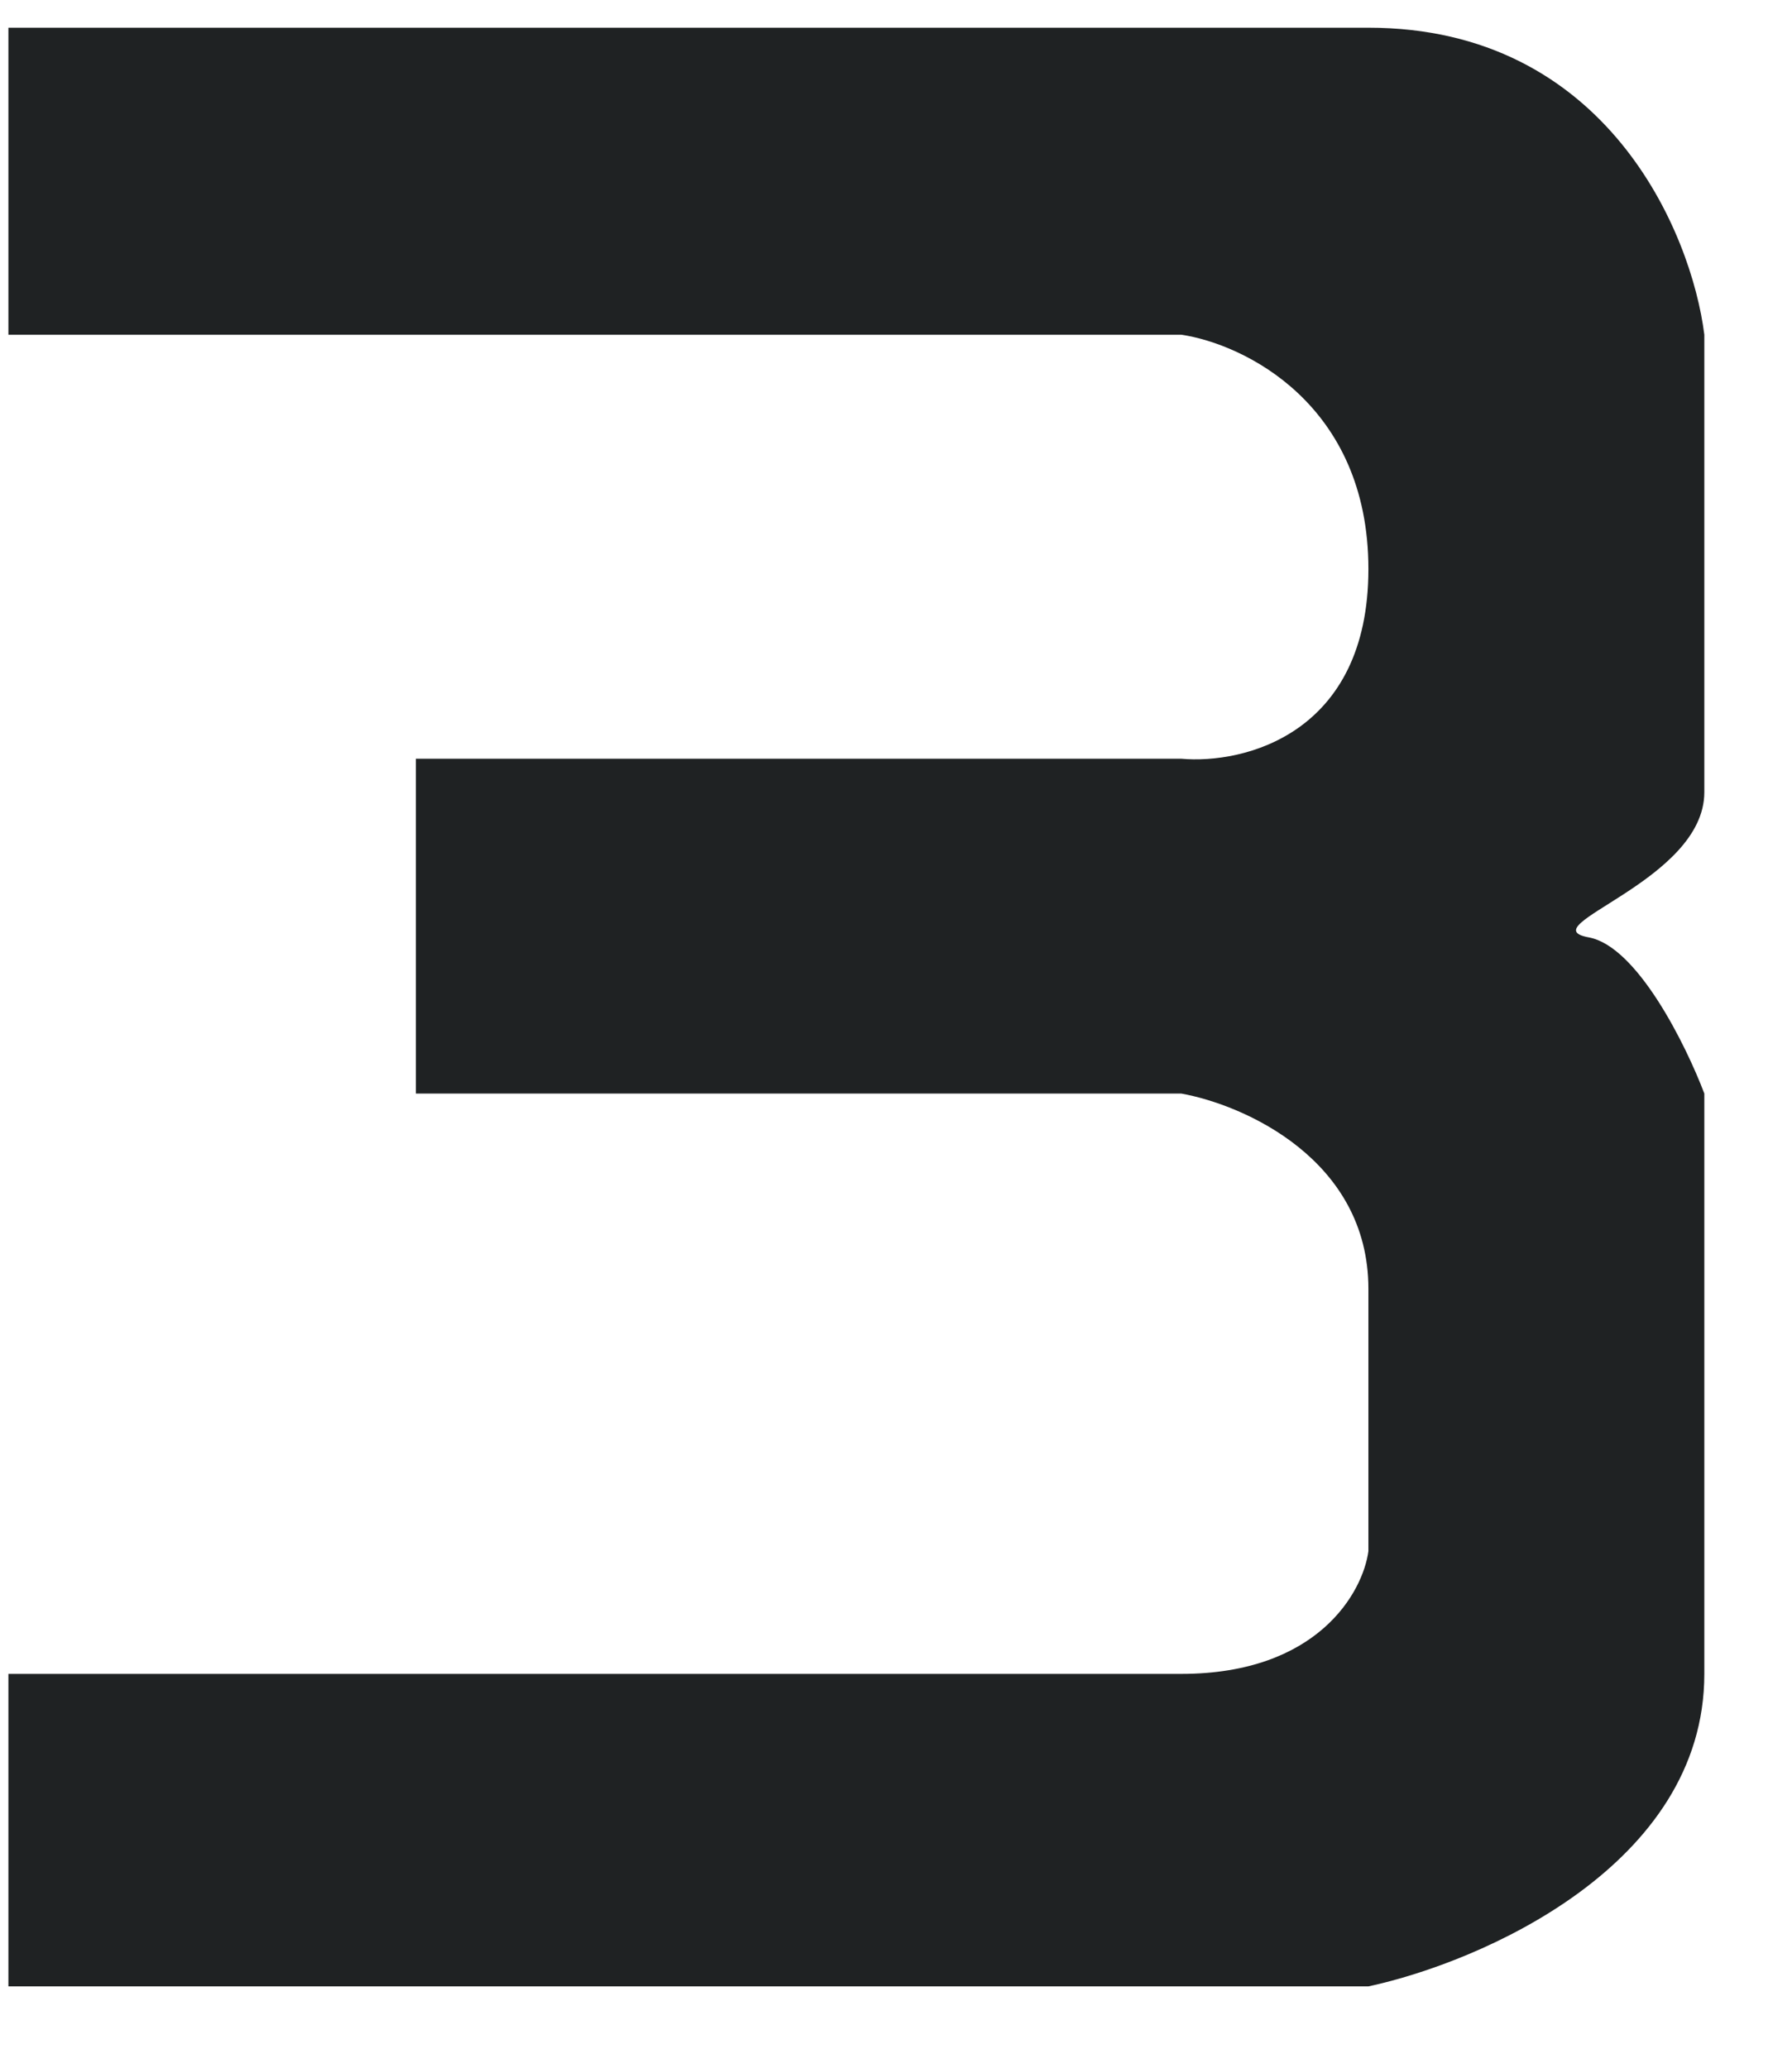 <svg xmlns="http://www.w3.org/2000/svg" width="13" height="15" viewBox="0 0 13 15" fill="none"><path d="M0.061 2.428V0.201H9.927C11.653 0.201 12.271 1.686 12.364 2.428V5.747C12.364 6.395 11.086 6.719 11.525 6.8C11.877 6.864 12.231 7.582 12.364 7.933V12.143C12.364 13.536 10.74 14.235 9.927 14.41H0.061V12.143H8.569C9.56 12.143 9.887 11.55 9.927 11.253V9.35C9.927 8.411 9.022 8.014 8.569 7.933H3.017V5.504H8.569C9.022 5.545 9.927 5.326 9.927 4.128C9.927 2.93 9.022 2.495 8.569 2.428H0.061Z" fill="#1F2223"></path></svg>